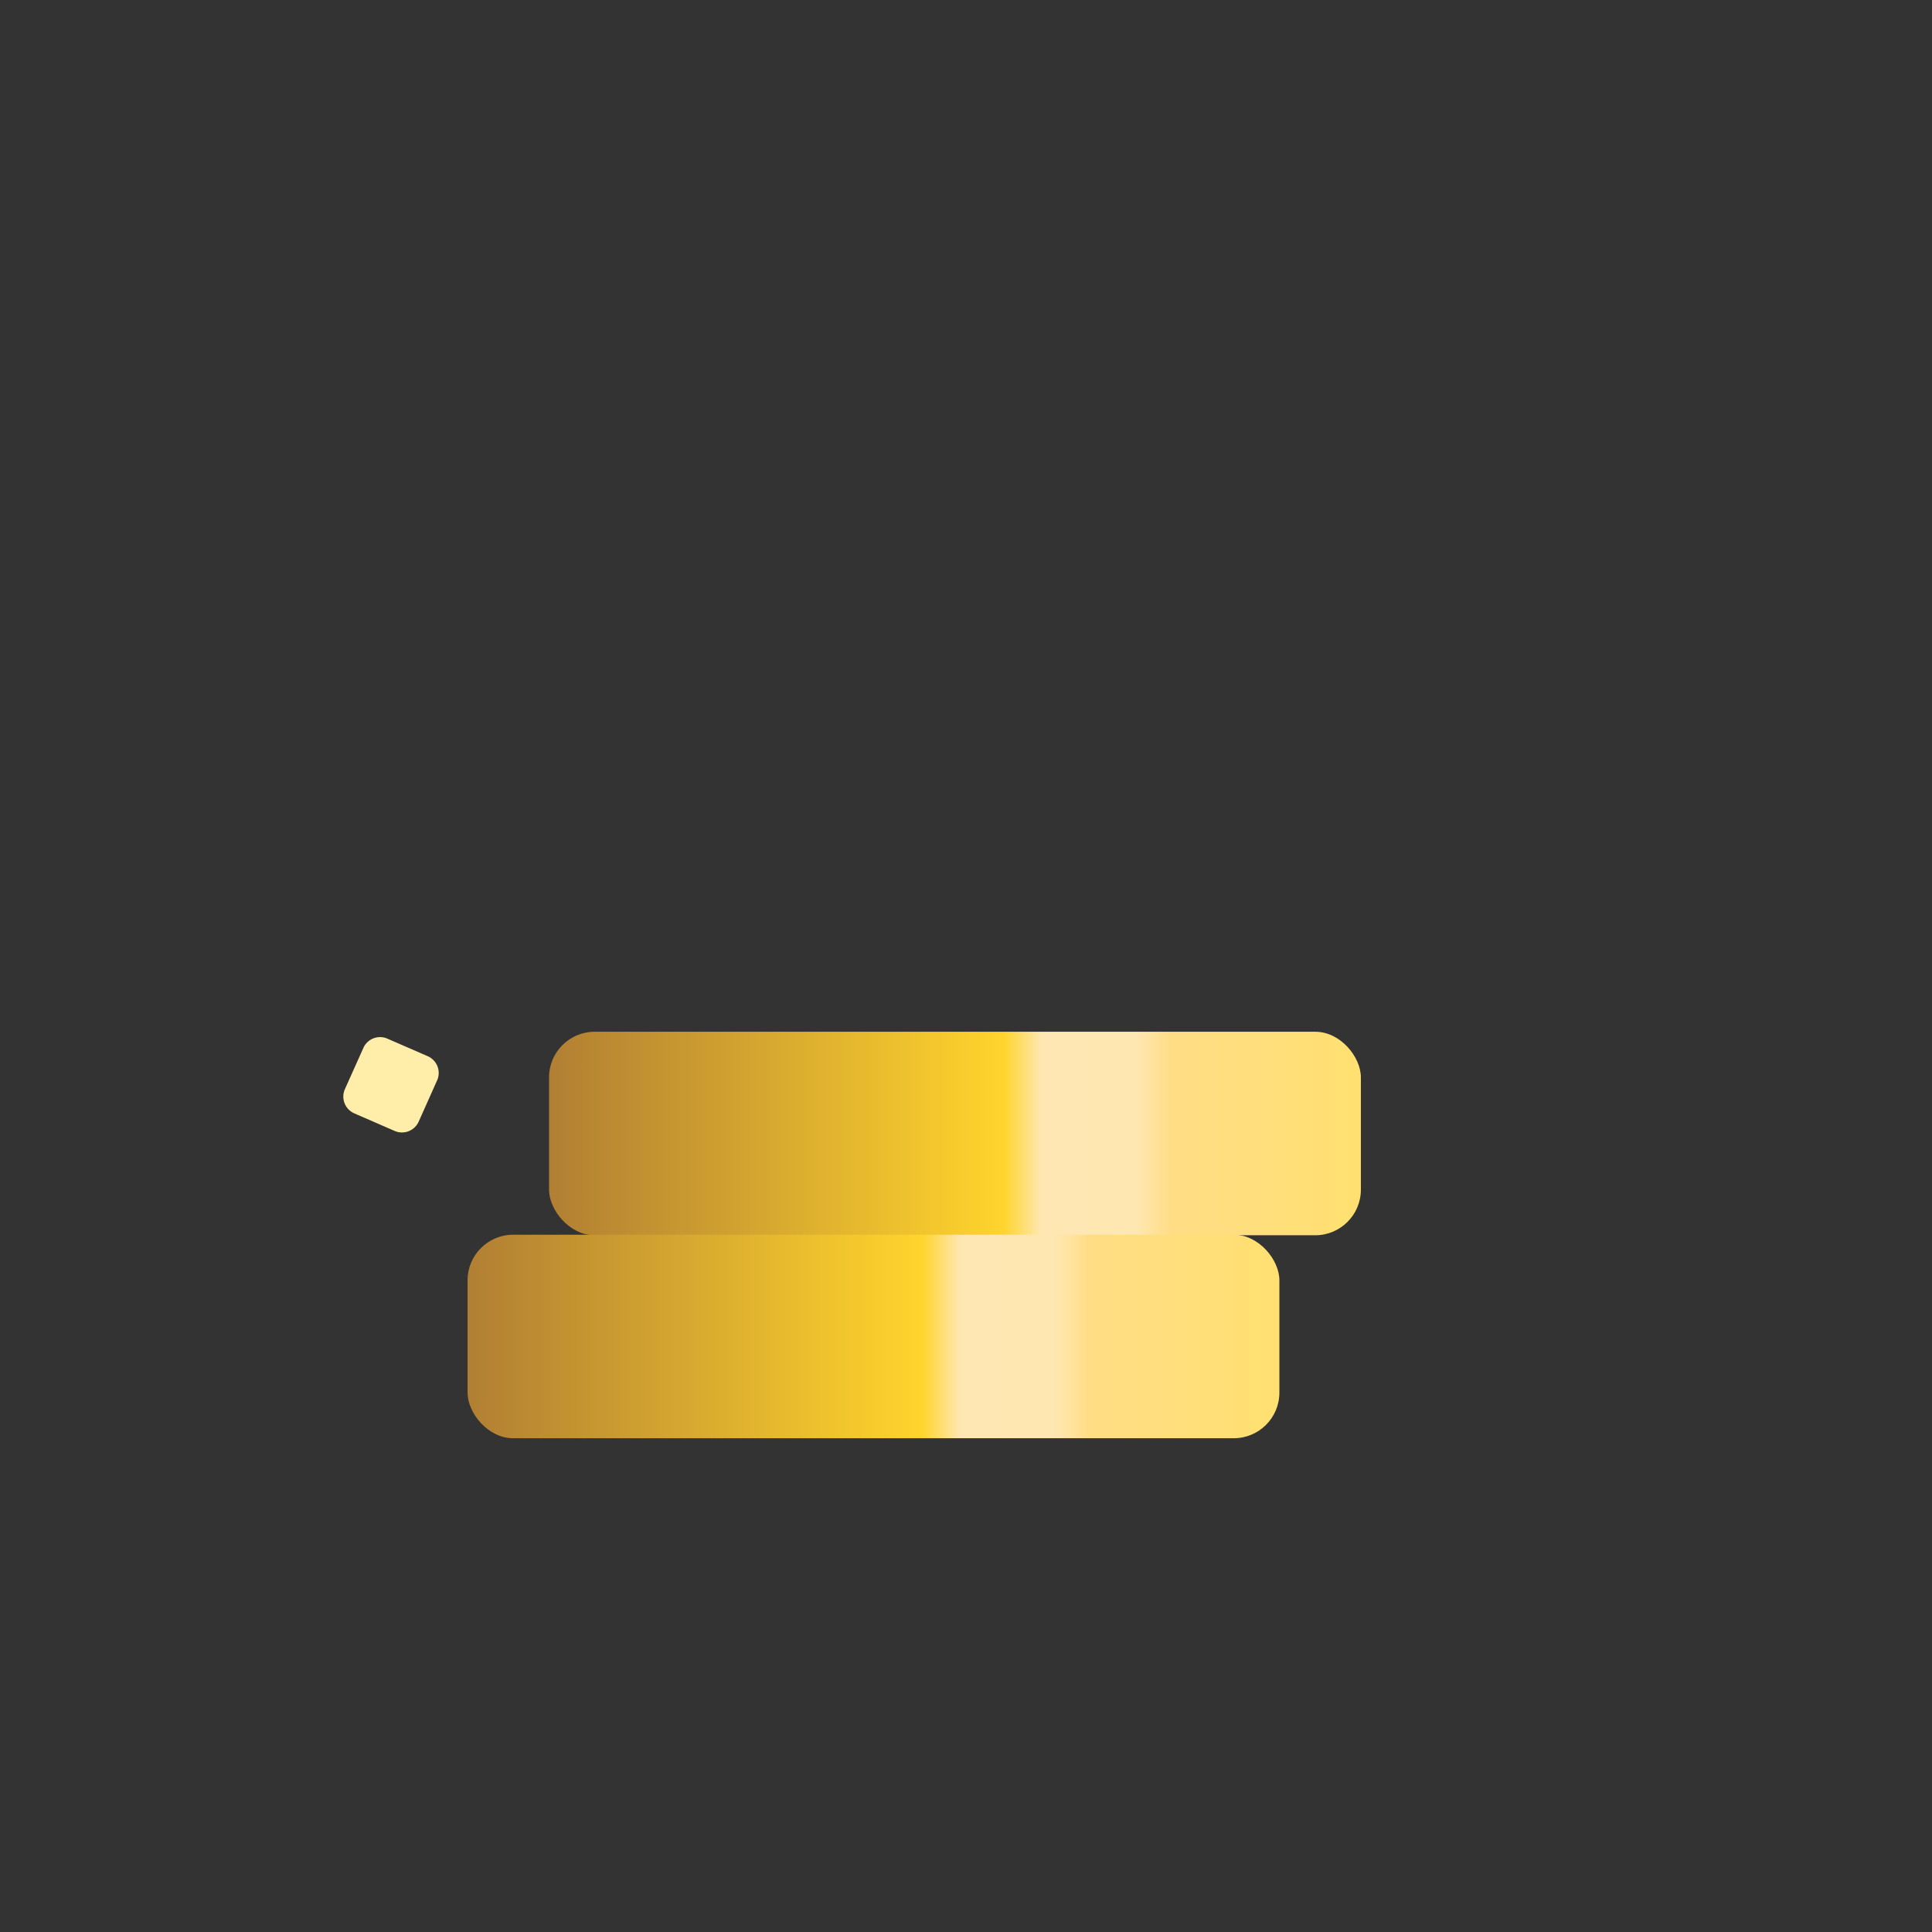 <svg xmlns="http://www.w3.org/2000/svg" xmlns:xlink="http://www.w3.org/1999/xlink" viewBox="0 0 1200 1200"><rect x="0" y="0" width="1200" height="1200" fill="#333333" stroke="none"/><defs><linearGradient id="a" x1="341.021" y1="704.041" x2="845.266" y2="704.041" gradientUnits="userSpaceOnUse"><stop offset="0" stop-color="#b17f33"/><stop offset=".56" stop-color="#ffd42c"/><stop offset=".607" stop-color="#ffe7b3"/><stop offset=".723" stop-color="#ffe7b2"/><stop offset=".766" stop-color="#ffdd86"/><stop offset="1" stop-color="#ffe070"/></linearGradient><linearGradient id="b" x1="290.408" y1="830.108" x2="794.653" y2="830.108" xlink:href="#a"/></defs><rect x="341.021" y="640.838" width="504.245" height="126.407" rx="28.341" fill="url(#a)"/><rect x="290.408" y="766.905" width="504.245" height="126.407" rx="28.341" fill="url(#b)"/><path d="M240.643 645.138l25.126 10.937a11.369 11.369 0 0 1 6 14.352c-.077.2-11.632 26.044-11.721 26.245a11.367 11.367 0 0 1-14.958 5.755l-25.126-10.938a11.365 11.365 0 0 1-5.755-14.957c.107-.241 11.695-26.115 11.816-26.345a11.369 11.369 0 0 1 14.618-5.049z" fill="#ffeea9"/></svg>
